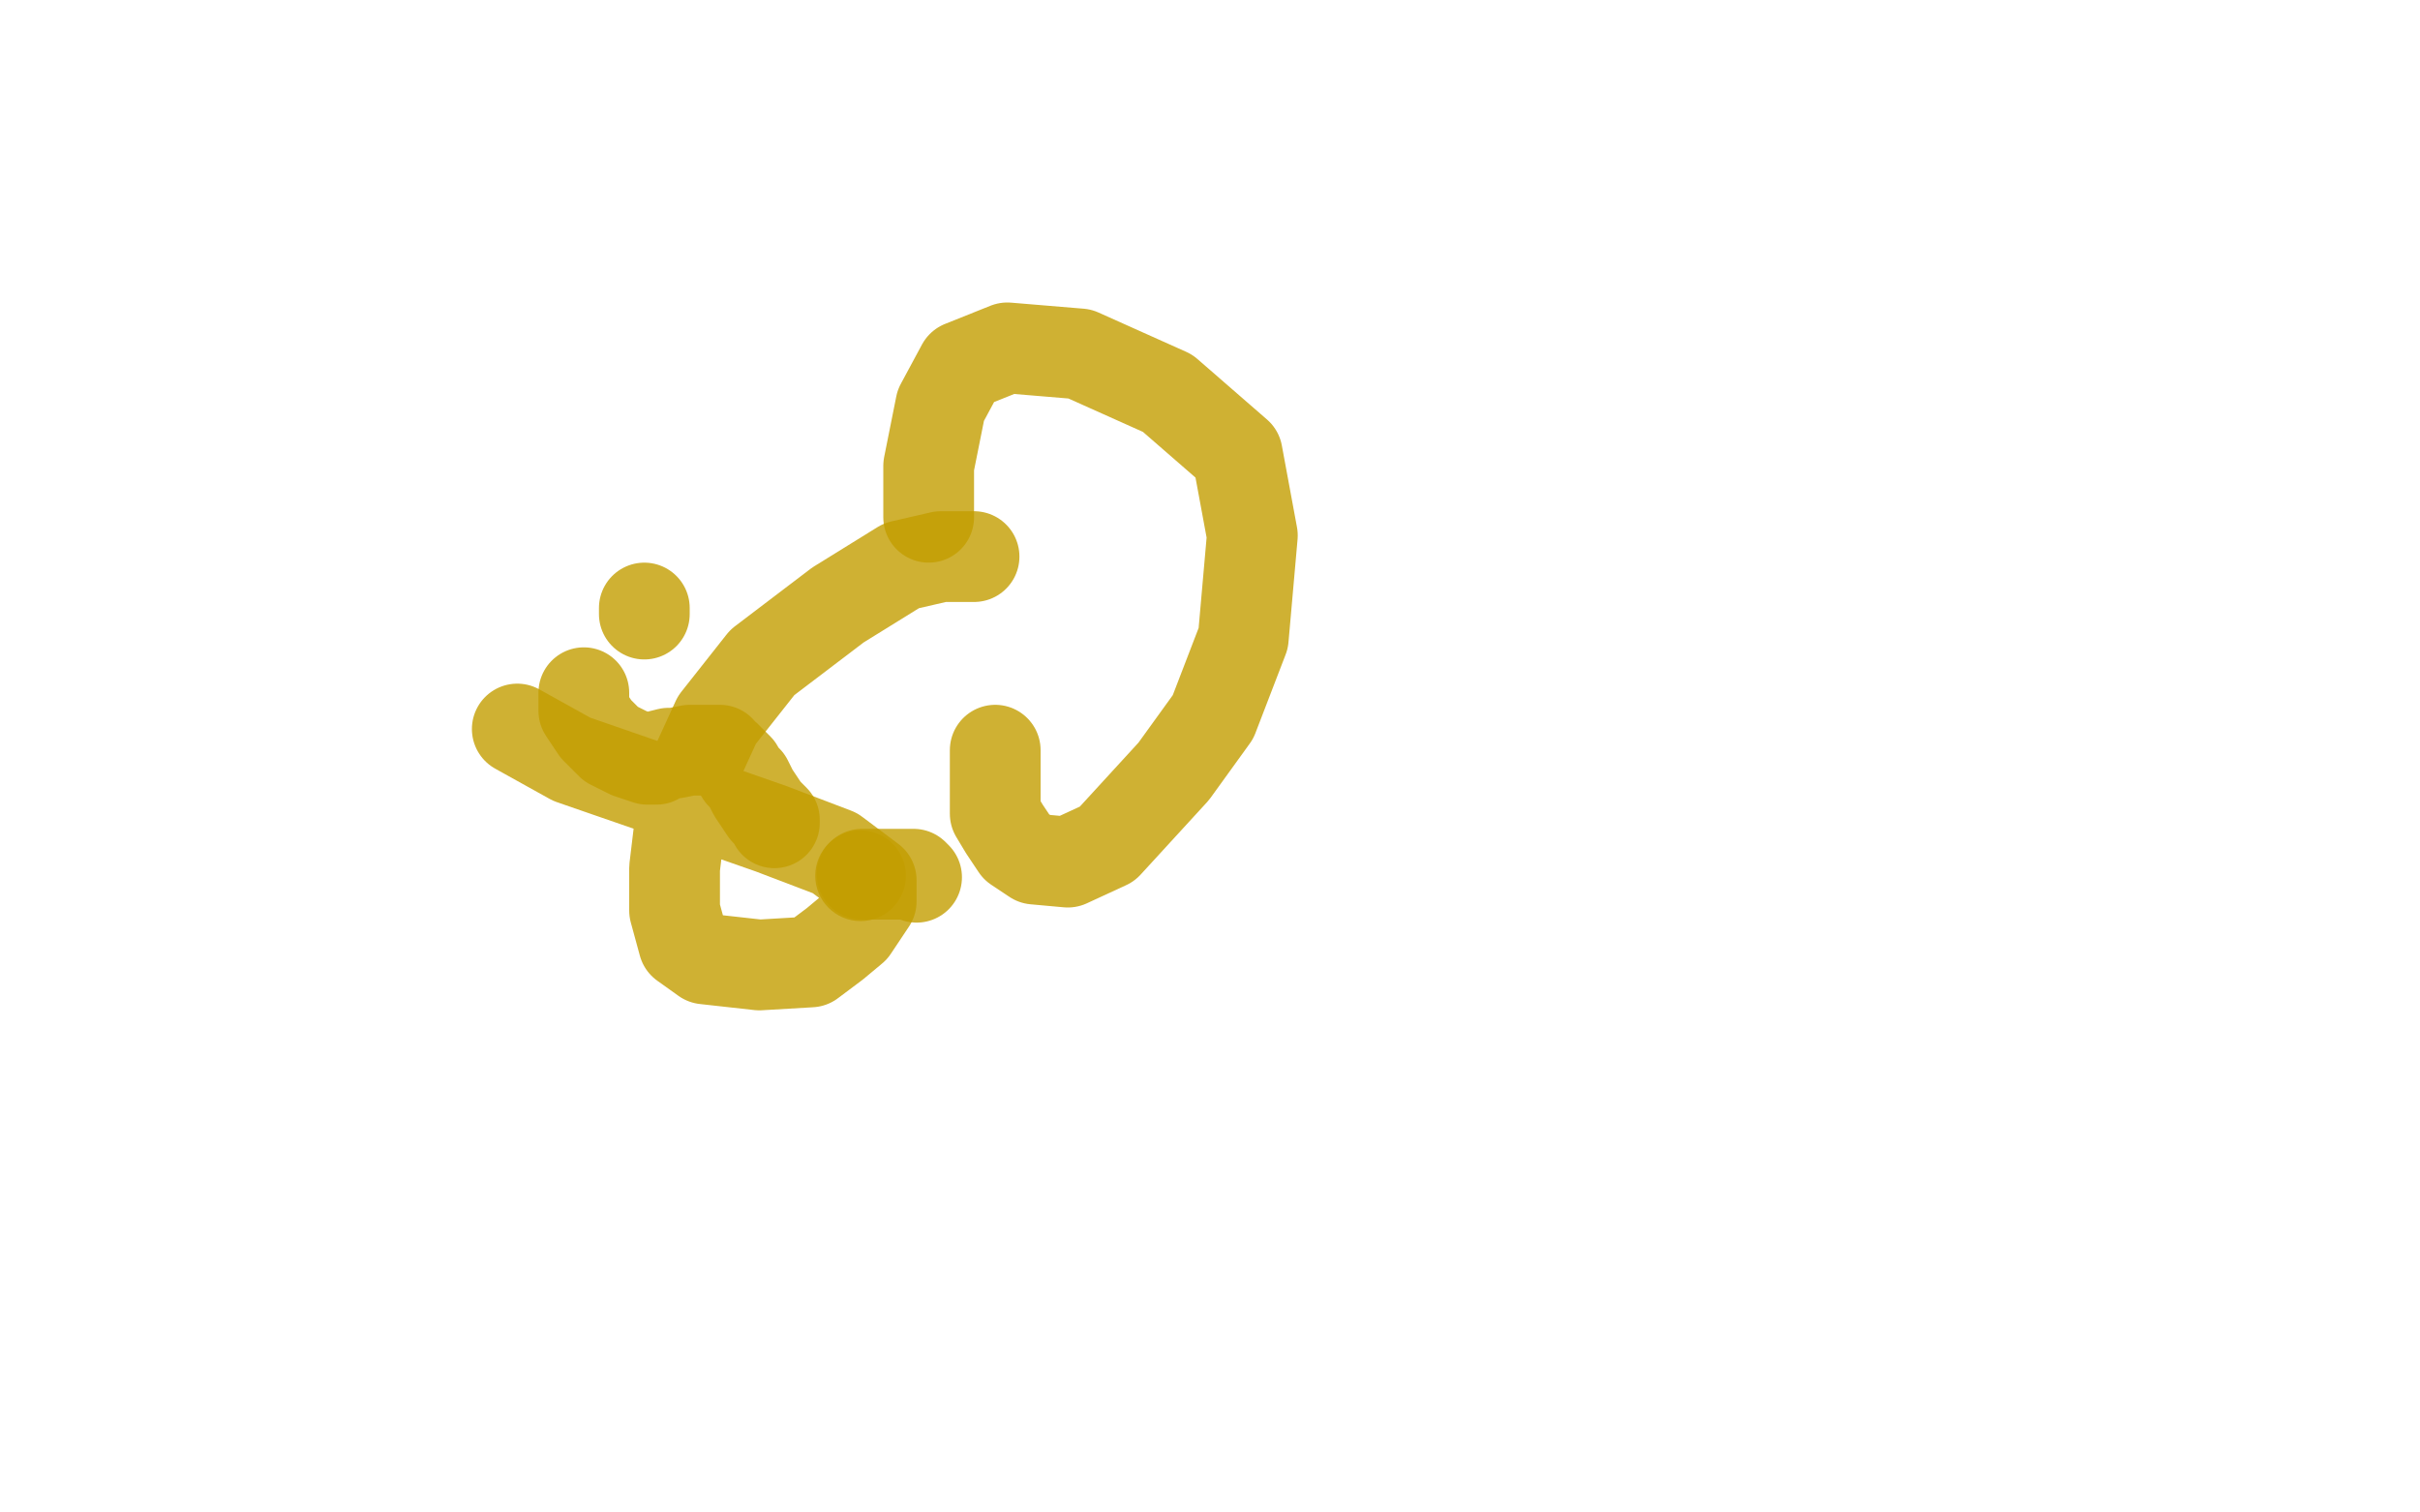 <?xml version="1.0" standalone="no"?>
<!DOCTYPE svg PUBLIC "-//W3C//DTD SVG 1.1//EN"
"http://www.w3.org/Graphics/SVG/1.1/DTD/svg11.dtd">

<svg width="800" height="500" version="1.1" xmlns="http://www.w3.org/2000/svg" xmlns:xlink="http://www.w3.org/1999/xlink" style="stroke-antialiasing: false"><desc>This SVG has been created on https://colorillo.com/</desc><rect x='0' y='0' width='800' height='500' style='fill: rgb(255,255,255); stroke-width:0' /><polyline points="329,248 329,253 329,253 329,261 329,261 329,269 329,269 332,274 332,274 336,280 336,280 342,284 353,285 366,279 388,255 401,237 411,211 414,177 409,150 386,130 357,117 333,115 318,121 311,134 307,154 307,171" style="fill: none; stroke: #c39e00; stroke-width: 30; stroke-linejoin: round; stroke-linecap: round; stroke-antialiasing: false; stroke-antialias: 0; opacity: 0.8"/>
<polyline points="322,184 320,184 320,184 311,184 311,184 298,187 298,187 277,200 277,200 252,219 252,219 237,238 237,238 226,262 223,287 223,301 226,312 233,317 242,318 251,319 268,318 276,312 282,307 288,298 288,291 276,282 255,274 215,260 189,251 171,241" style="fill: none; stroke: #c39e00; stroke-width: 30; stroke-linejoin: round; stroke-linecap: round; stroke-antialiasing: false; stroke-antialias: 0; opacity: 0.8"/>
<polyline points="213,201 213,202 213,202 213,203 213,203" style="fill: none; stroke: #c39e00; stroke-width: 30; stroke-linejoin: round; stroke-linecap: round; stroke-antialiasing: false; stroke-antialias: 0; opacity: 0.8"/>
<polyline points="193,229 193,235 193,235 197,241 197,241 202,246 202,246 208,249 208,249 211,250 211,250 214,251 215,251 216,251 217,251 217,250 221,249 223,249 228,248 230,248 233,248 236,248 237,248 238,248 238,249 239,250 240,250 242,252 244,254 245,256 246,257 247,258 248,260 249,262 251,265 253,268 255,270 256,271 256,272" style="fill: none; stroke: #c39e00; stroke-width: 30; stroke-linejoin: round; stroke-linecap: round; stroke-antialiasing: false; stroke-antialias: 0; opacity: 0.8"/>
<circle cx="284.5" cy="289.5" r="15" style="fill: #c39e00; stroke-antialiasing: false; stroke-antialias: 0; opacity: 0.8"/>
<polyline points="285,289 287,289 287,289 291,289 291,289 293,289 293,289 299,289 299,289 302,289 302,289 303,290 303,290" style="fill: none; stroke: #c39e00; stroke-width: 30; stroke-linejoin: round; stroke-linecap: round; stroke-antialiasing: false; stroke-antialias: 0; opacity: 0.8"/>
</svg>
